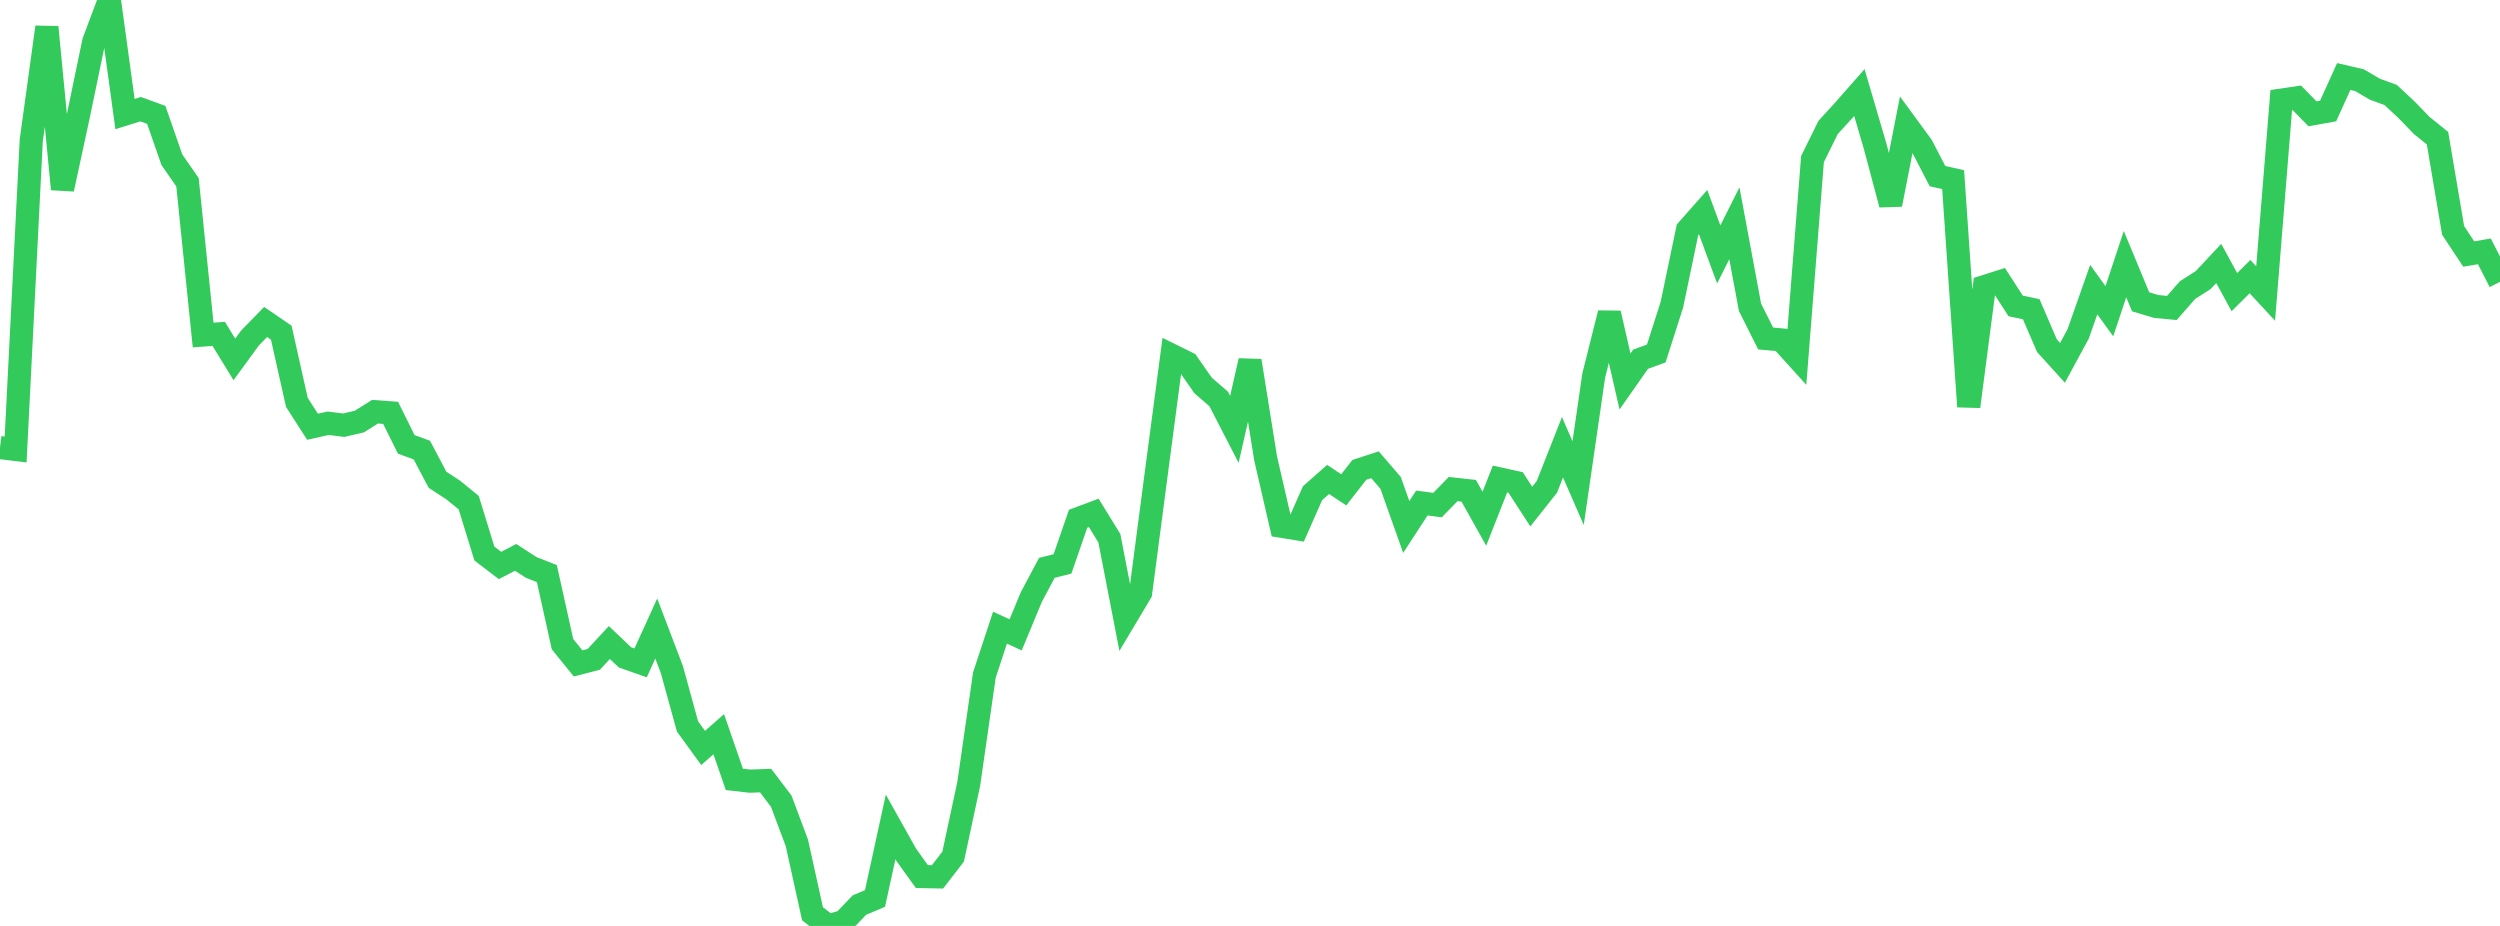 <?xml version="1.0" standalone="no"?>
<!DOCTYPE svg PUBLIC "-//W3C//DTD SVG 1.1//EN" "http://www.w3.org/Graphics/SVG/1.1/DTD/svg11.dtd">

<svg width="135" height="50" viewBox="0 0 135 50" preserveAspectRatio="none" 
  xmlns="http://www.w3.org/2000/svg"
  xmlns:xlink="http://www.w3.org/1999/xlink">


<polyline points="0.0, 24.168 0.844, 24.271 1.688, 7.58 2.531, 1.465 3.375, 10.213 4.219, 6.311 5.062, 2.25 5.906, 0.0 6.75, 6.159 7.594, 5.896 8.438, 6.203 9.281, 8.625 10.125, 9.842 10.969, 18.091 11.812, 18.03 12.656, 19.408 13.5, 18.252 14.344, 17.386 15.188, 17.963 16.031, 21.728 16.875, 23.044 17.719, 22.856 18.562, 22.961 19.406, 22.764 20.25, 22.232 21.094, 22.294 21.938, 23.997 22.781, 24.306 23.625, 25.907 24.469, 26.457 25.312, 27.145 26.156, 29.89 27.0, 30.536 27.844, 30.097 28.688, 30.643 29.531, 30.974 30.375, 34.784 31.219, 35.825 32.062, 35.606 32.906, 34.697 33.75, 35.499 34.594, 35.795 35.438, 33.941 36.281, 36.156 37.125, 39.226 37.969, 40.389 38.812, 39.647 39.656, 42.087 40.5, 42.182 41.344, 42.151 42.188, 43.266 43.031, 45.516 43.875, 49.342 44.719, 50.0 45.562, 49.758 46.406, 48.875 47.25, 48.517 48.094, 44.652 48.938, 46.16 49.781, 47.334 50.625, 47.351 51.469, 46.258 52.312, 42.328 53.156, 36.457 54.0, 33.893 54.844, 34.283 55.688, 32.248 56.531, 30.664 57.375, 30.451 58.219, 28.01 59.062, 27.694 59.906, 29.066 60.75, 33.422 61.594, 32.006 62.438, 25.571 63.281, 19.191 64.125, 19.608 64.969, 20.816 65.812, 21.547 66.656, 23.185 67.5, 19.482 68.344, 24.756 69.188, 28.416 70.031, 28.552 70.875, 26.635 71.719, 25.89 72.562, 26.452 73.406, 25.372 74.25, 25.096 75.094, 26.078 75.938, 28.456 76.781, 27.162 77.625, 27.275 78.469, 26.41 79.312, 26.503 80.156, 28.012 81.0, 25.868 81.844, 26.053 82.688, 27.355 83.531, 26.293 84.375, 24.152 85.219, 26.089 86.062, 20.276 86.906, 16.912 87.75, 20.601 88.594, 19.396 89.438, 19.089 90.281, 16.457 91.125, 12.411 91.969, 11.456 92.812, 13.739 93.656, 12.058 94.5, 16.593 95.344, 18.277 96.188, 18.355 97.031, 19.287 97.875, 8.589 98.719, 6.881 99.562, 5.957 100.406, 4.997 101.25, 7.873 102.094, 11.044 102.938, 6.731 103.781, 7.882 104.625, 9.512 105.469, 9.699 106.312, 21.955 107.156, 15.48 108.0, 15.211 108.844, 16.519 109.688, 16.699 110.531, 18.661 111.375, 19.593 112.219, 18.035 113.062, 15.639 113.906, 16.807 114.75, 14.263 115.594, 16.297 116.438, 16.55 117.281, 16.63 118.125, 15.666 118.969, 15.127 119.812, 14.227 120.656, 15.776 121.5, 14.938 122.344, 15.85 123.188, 5.407 124.031, 5.283 124.875, 6.146 125.719, 5.994 126.562, 4.132 127.406, 4.328 128.25, 4.82 129.094, 5.127 129.938, 5.913 130.781, 6.782 131.625, 7.462 132.469, 12.445 133.312, 13.718 134.156, 13.573 135.0, 15.219" fill="none" stroke="#32ca5b" stroke-width="1.25"/>

</svg>